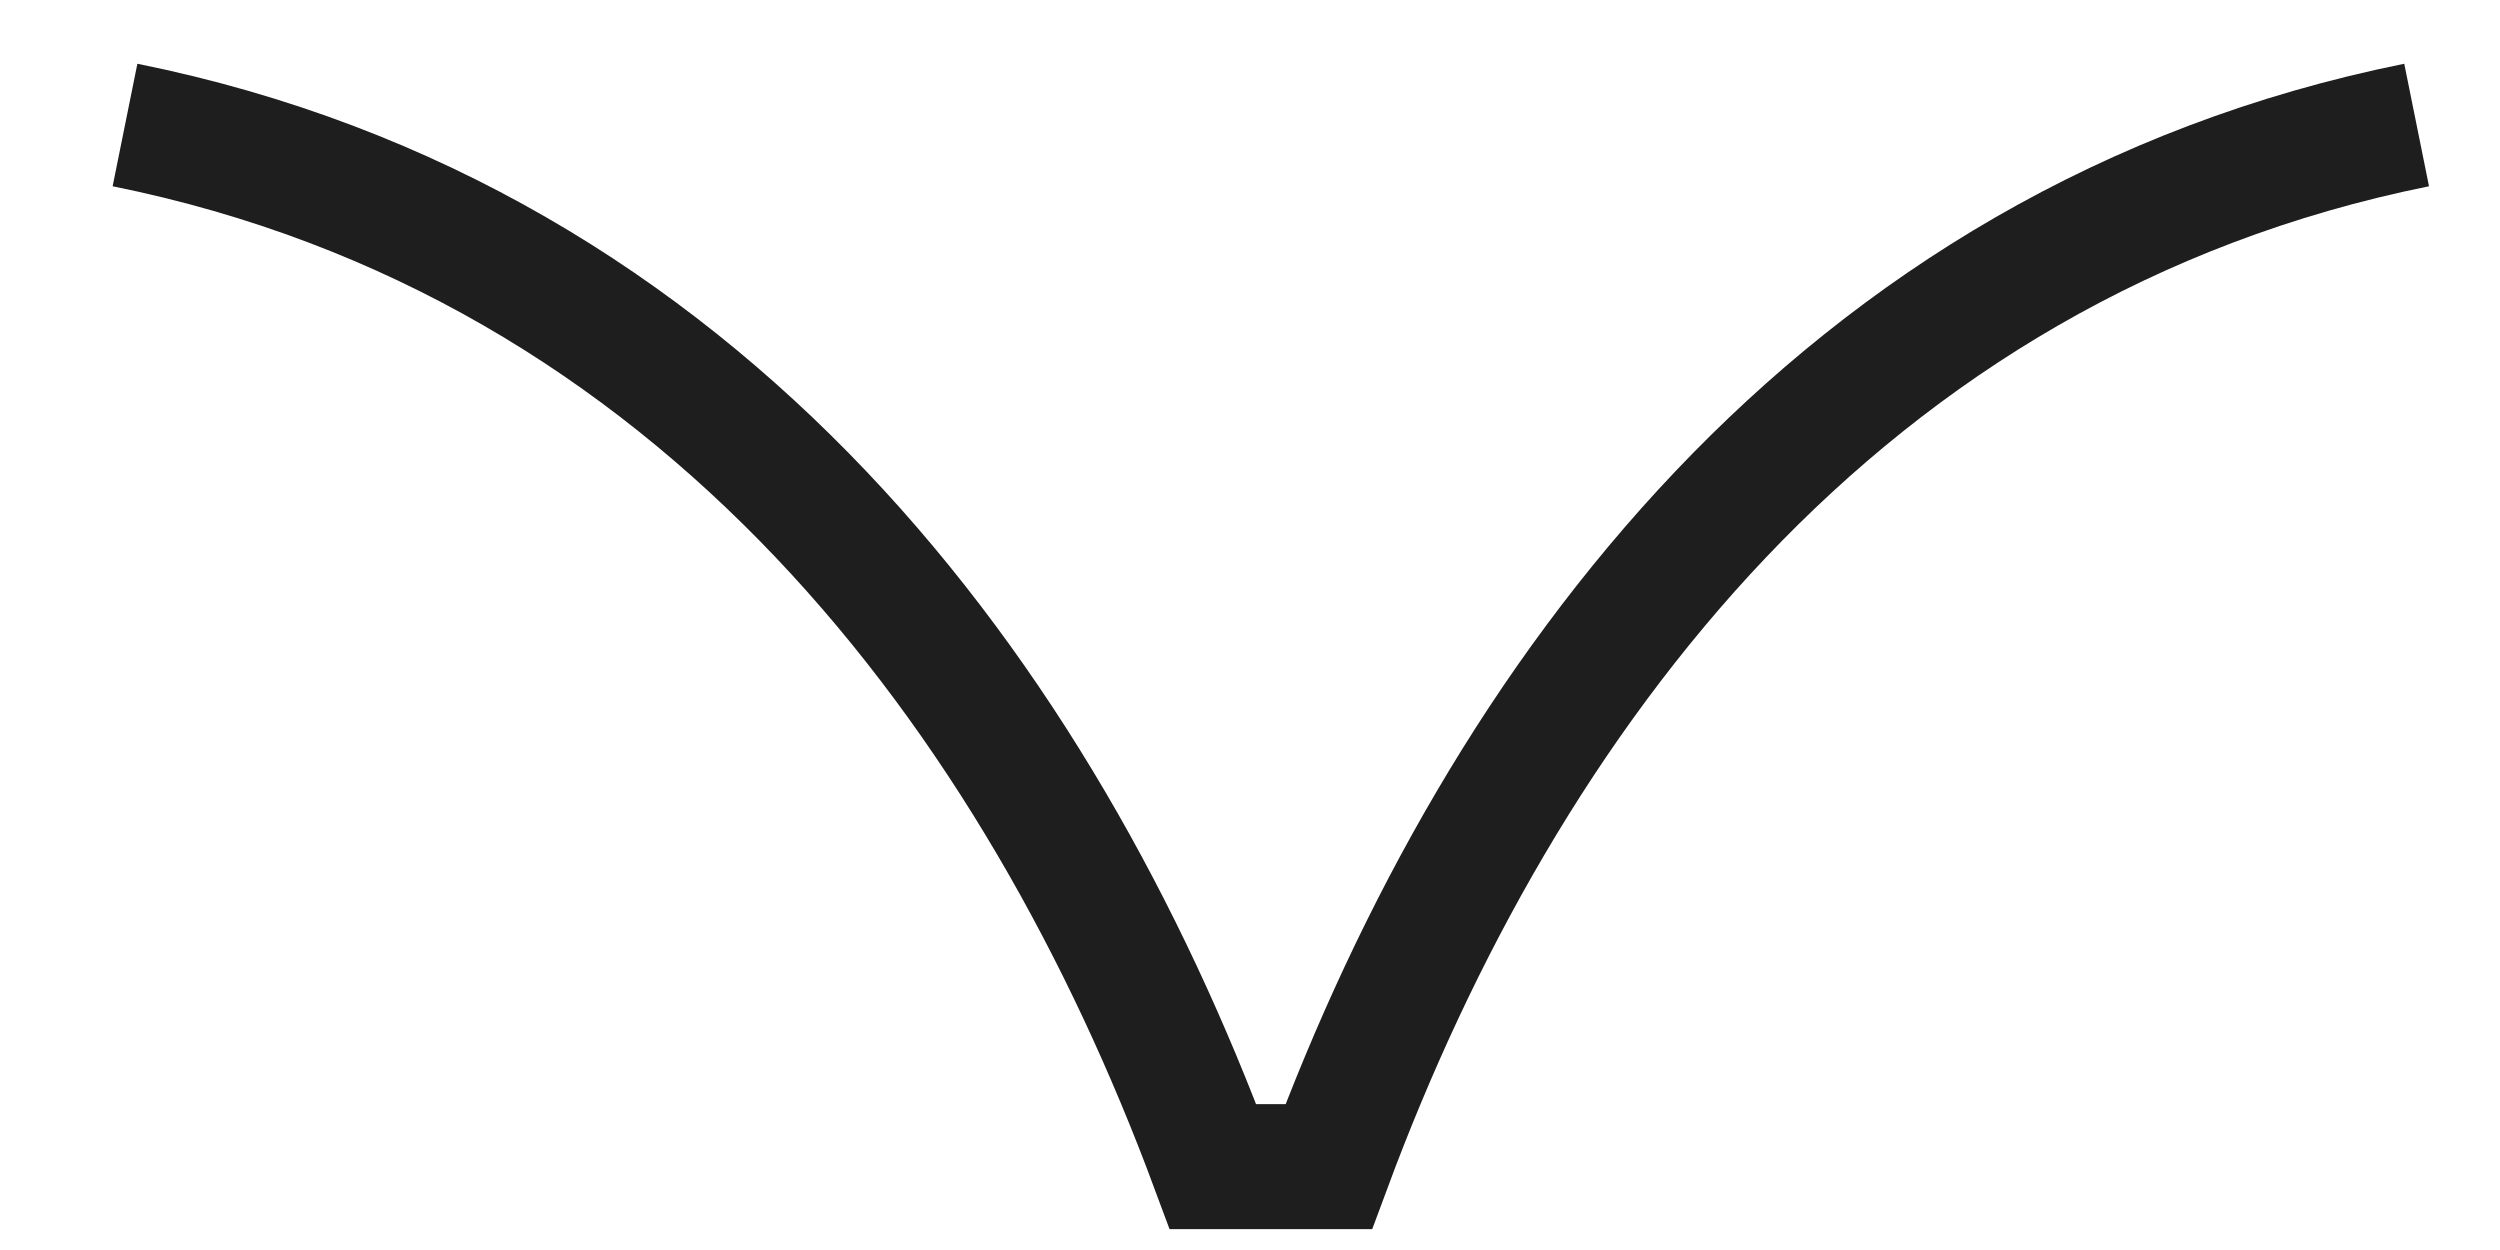 <?xml version="1.0" encoding="utf-8"?>
<svg xmlns="http://www.w3.org/2000/svg" fill="none" height="100%" overflow="visible" preserveAspectRatio="none" style="display: block;" viewBox="0 0 20 10" width="100%">
<path d="M19.333 1C14.704 1.935 12.018 5.592 10.63 9.333L9.704 9.333C8.315 5.592 5.63 1.935 1 1" id="path" stroke="#1E1E1E"/>
</svg>